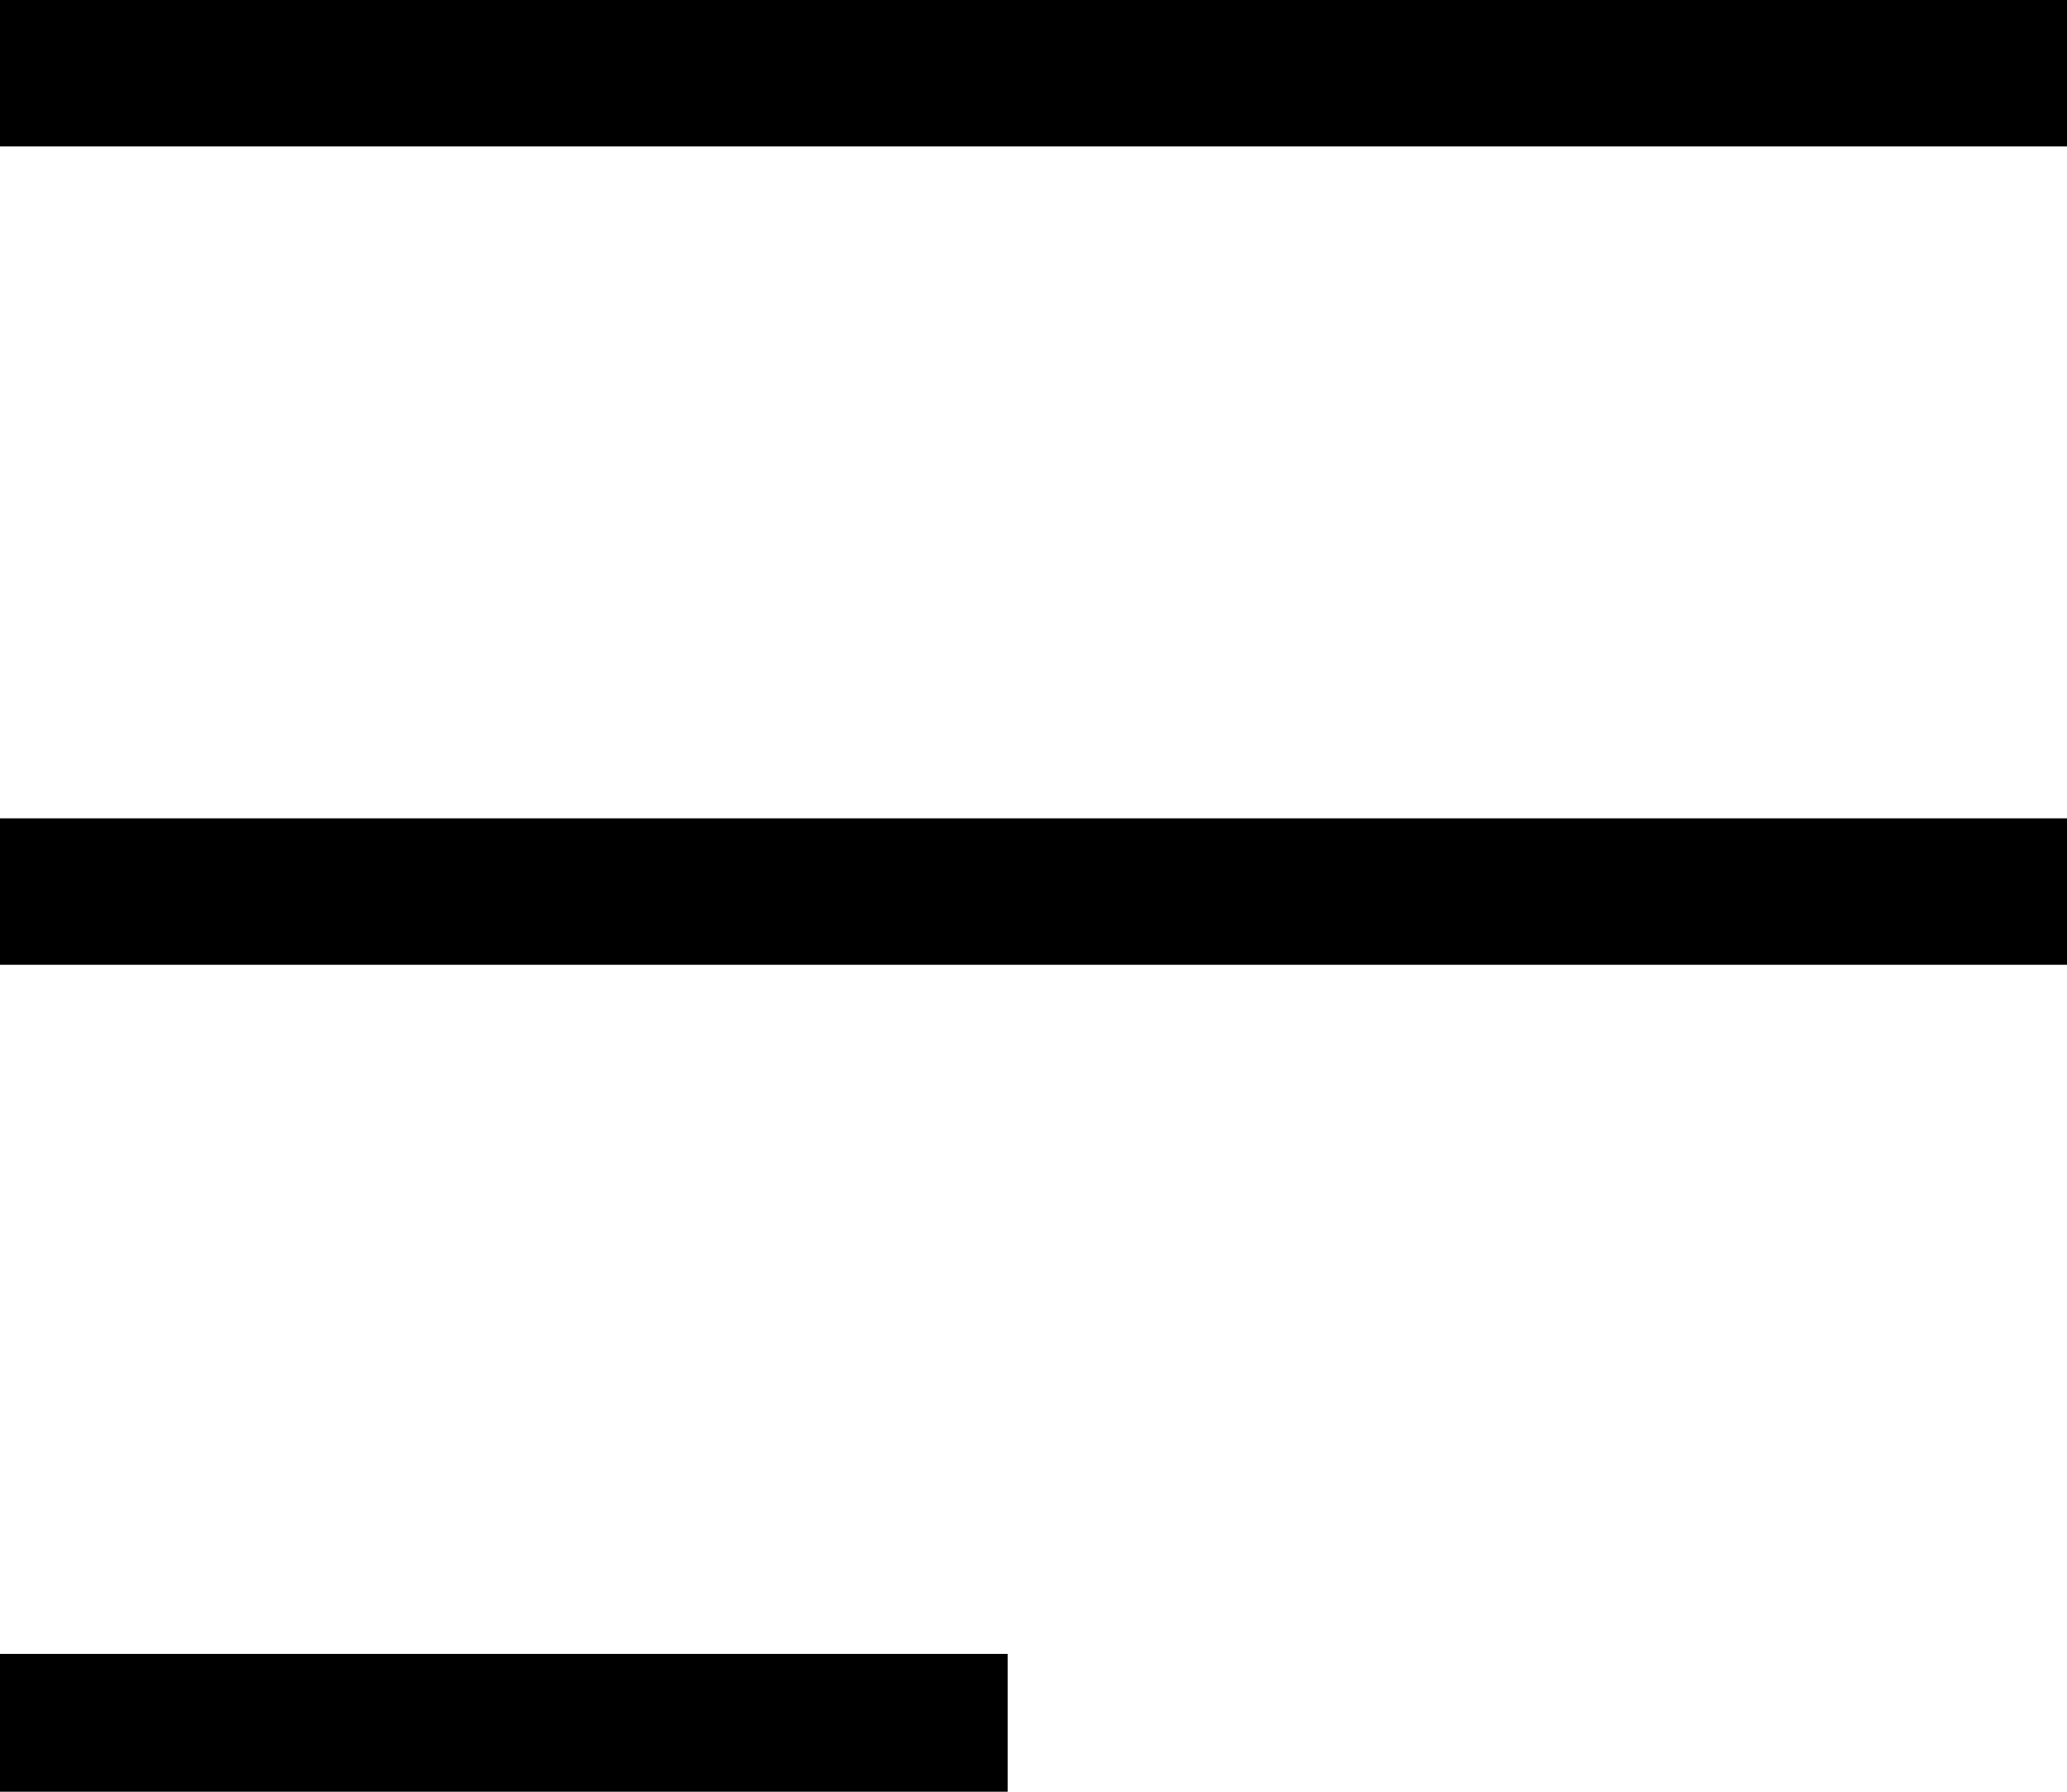 <?xml version="1.0" encoding="utf-8"?>
<!-- Generator: Adobe Illustrator 24.2.3, SVG Export Plug-In . SVG Version: 6.00 Build 0)  -->
<svg version="1.1" id="Layer_1" xmlns="http://www.w3.org/2000/svg" xmlns:xlink="http://www.w3.org/1999/xlink" x="0px" y="0px"
	 viewBox="0 0 24 20.8" style="enable-background:new 0 0 24 20.8;" xml:space="preserve">
<polygon id="Rectangle_4" points="0,0 24,0 24,1.7 0,1.7 "/>
<polygon id="Rectangle_4_1_" points="0,19.2 11.7,19.2 11.7,20.9 0,20.9 "/>
<polygon id="Rectangle_4_3_" points="0,9.5 24,9.5 24,11.2 0,11.2 "/>
</svg>
